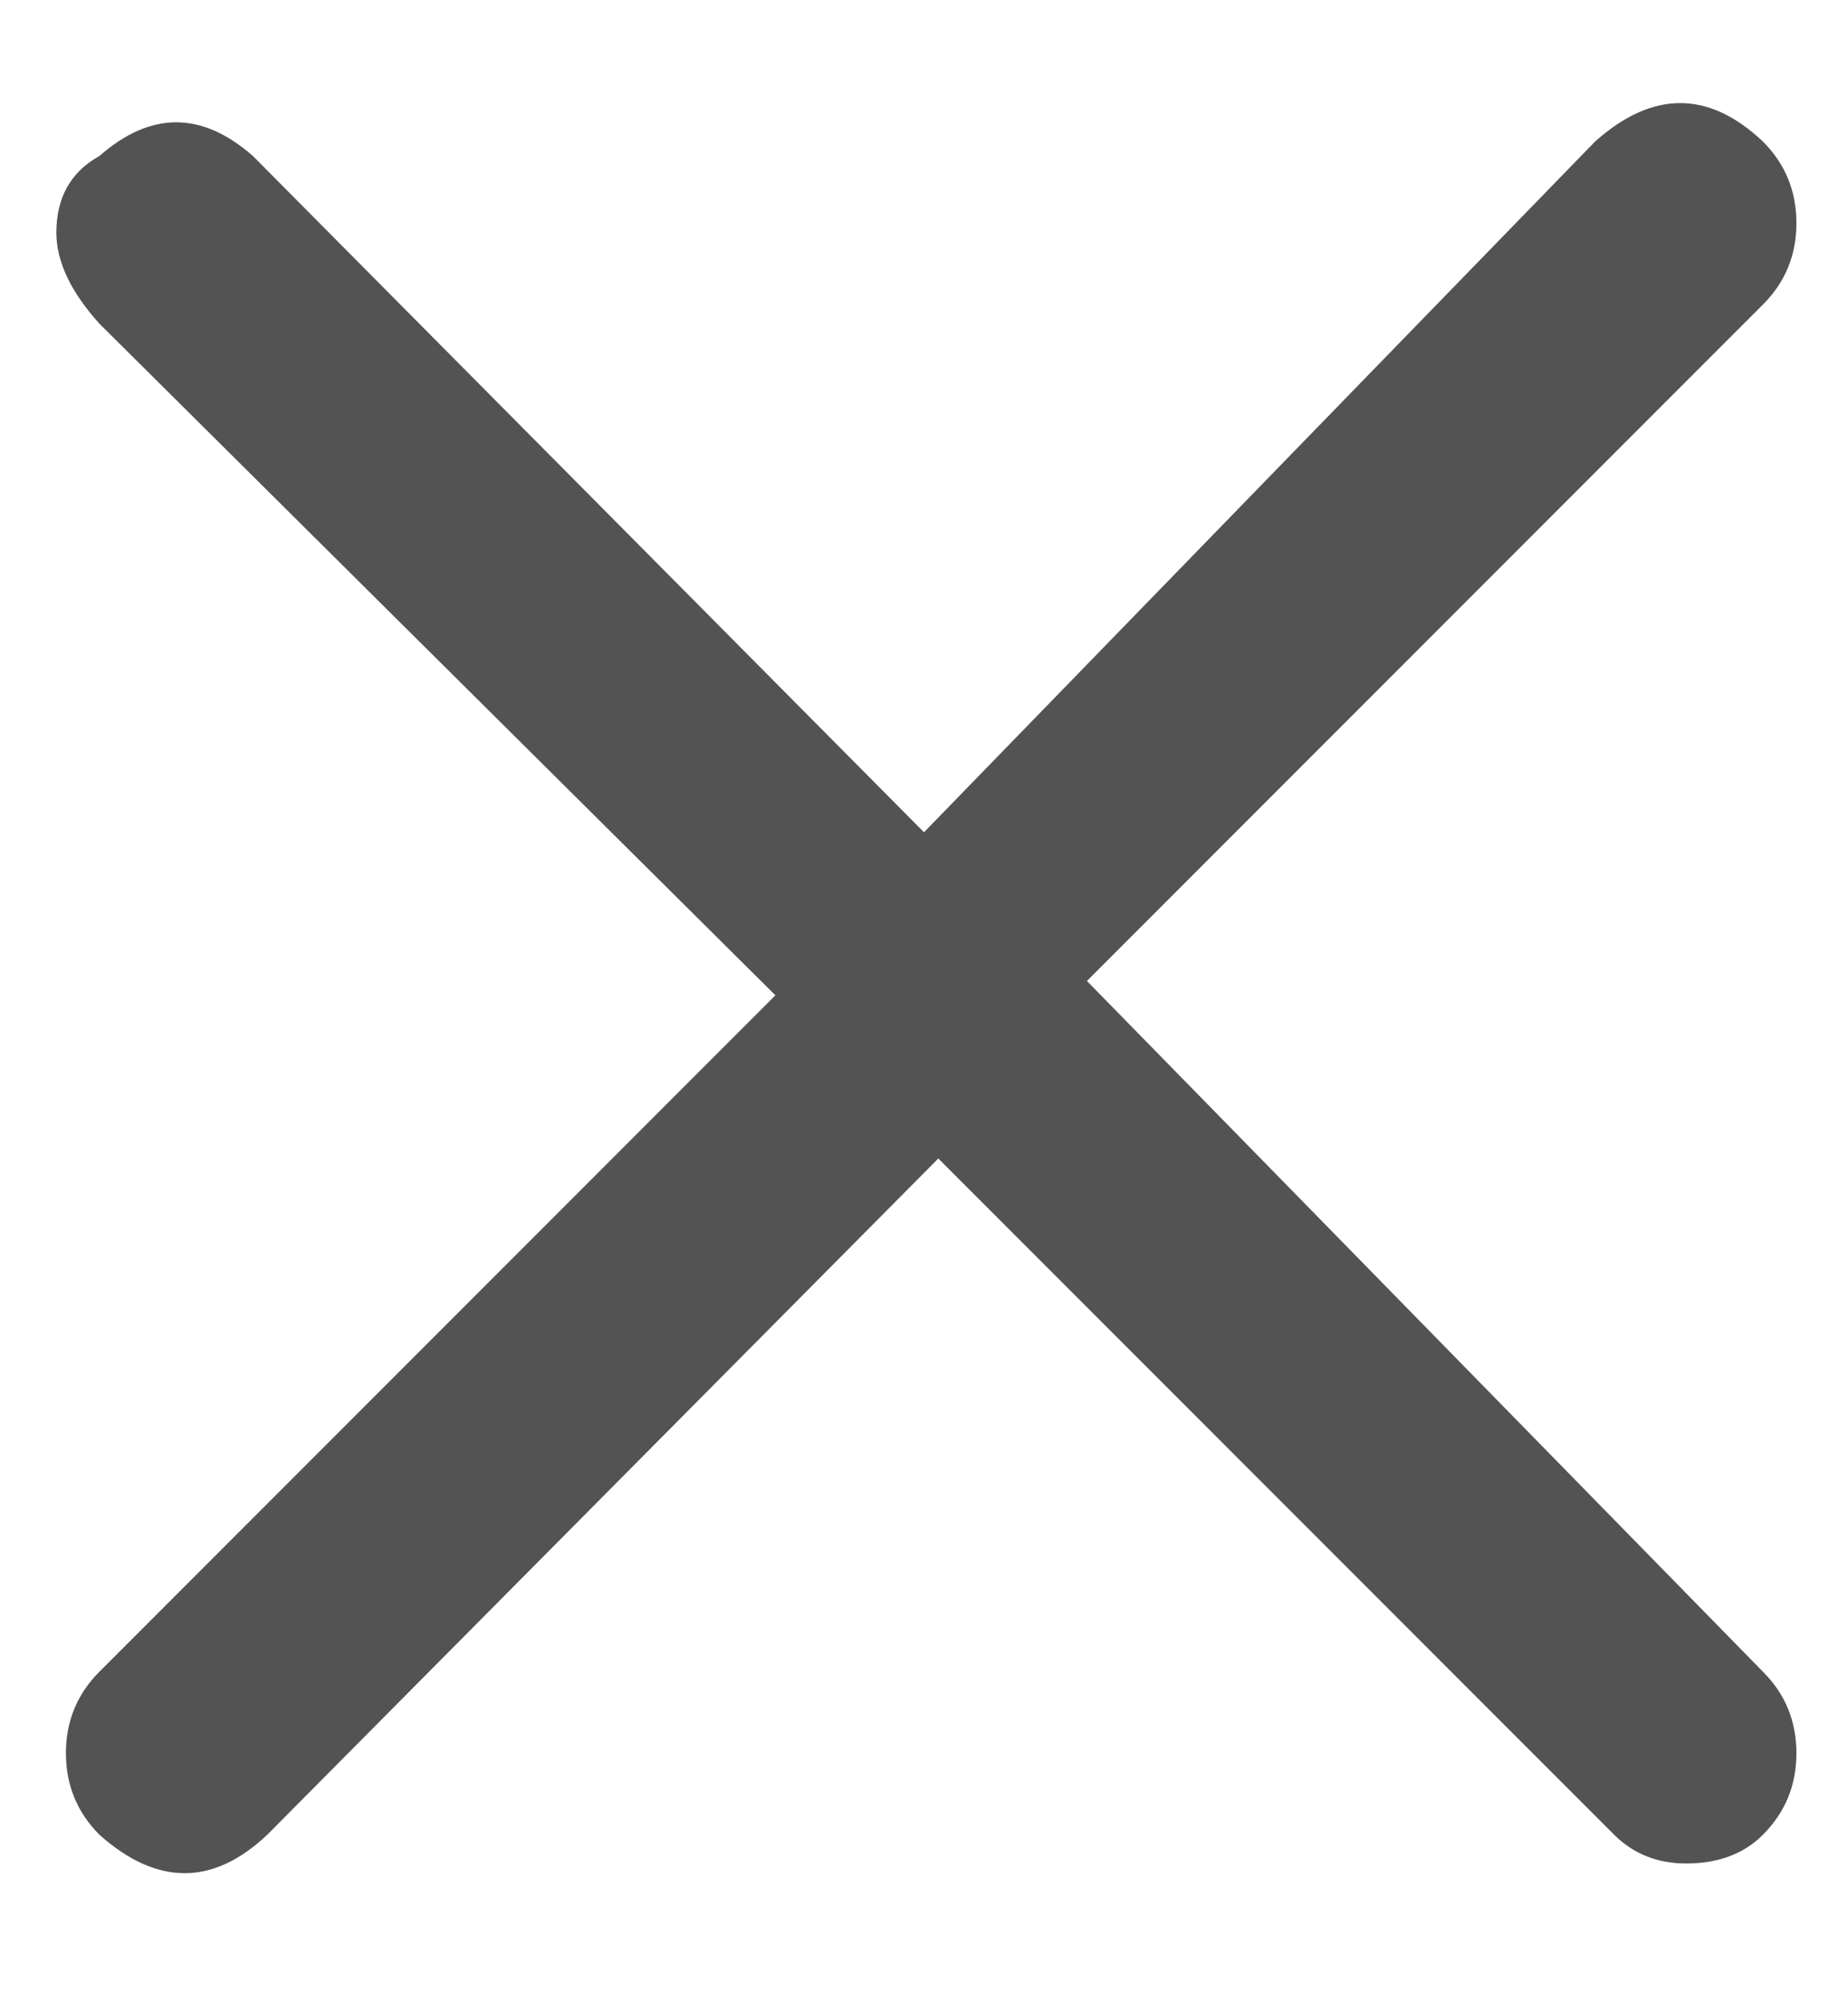 <svg width="12" height="13" viewBox="0 0 12 13" fill="none" xmlns="http://www.w3.org/2000/svg">
<path d="M7.058 6.366L11.447 1.977C11.593 1.832 11.665 1.655 11.665 1.448C11.665 1.24 11.593 1.064 11.447 0.918C11.095 0.586 10.731 0.586 10.358 0.918L6 5.401L1.642 1.012C1.31 0.721 0.978 0.721 0.646 1.012C0.459 1.116 0.366 1.282 0.366 1.51C0.366 1.697 0.459 1.894 0.646 2.101L5.035 6.459L0.646 10.848C0.501 10.993 0.428 11.17 0.428 11.377C0.428 11.585 0.501 11.761 0.646 11.907C1.02 12.239 1.383 12.239 1.735 11.907L6.093 7.518L10.482 11.907C10.607 12.031 10.763 12.093 10.949 12.093C11.157 12.093 11.323 12.031 11.447 11.907C11.593 11.761 11.665 11.585 11.665 11.377C11.665 11.17 11.593 10.993 11.447 10.848L7.058 6.366Z" fill="#535353"/>
</svg>
